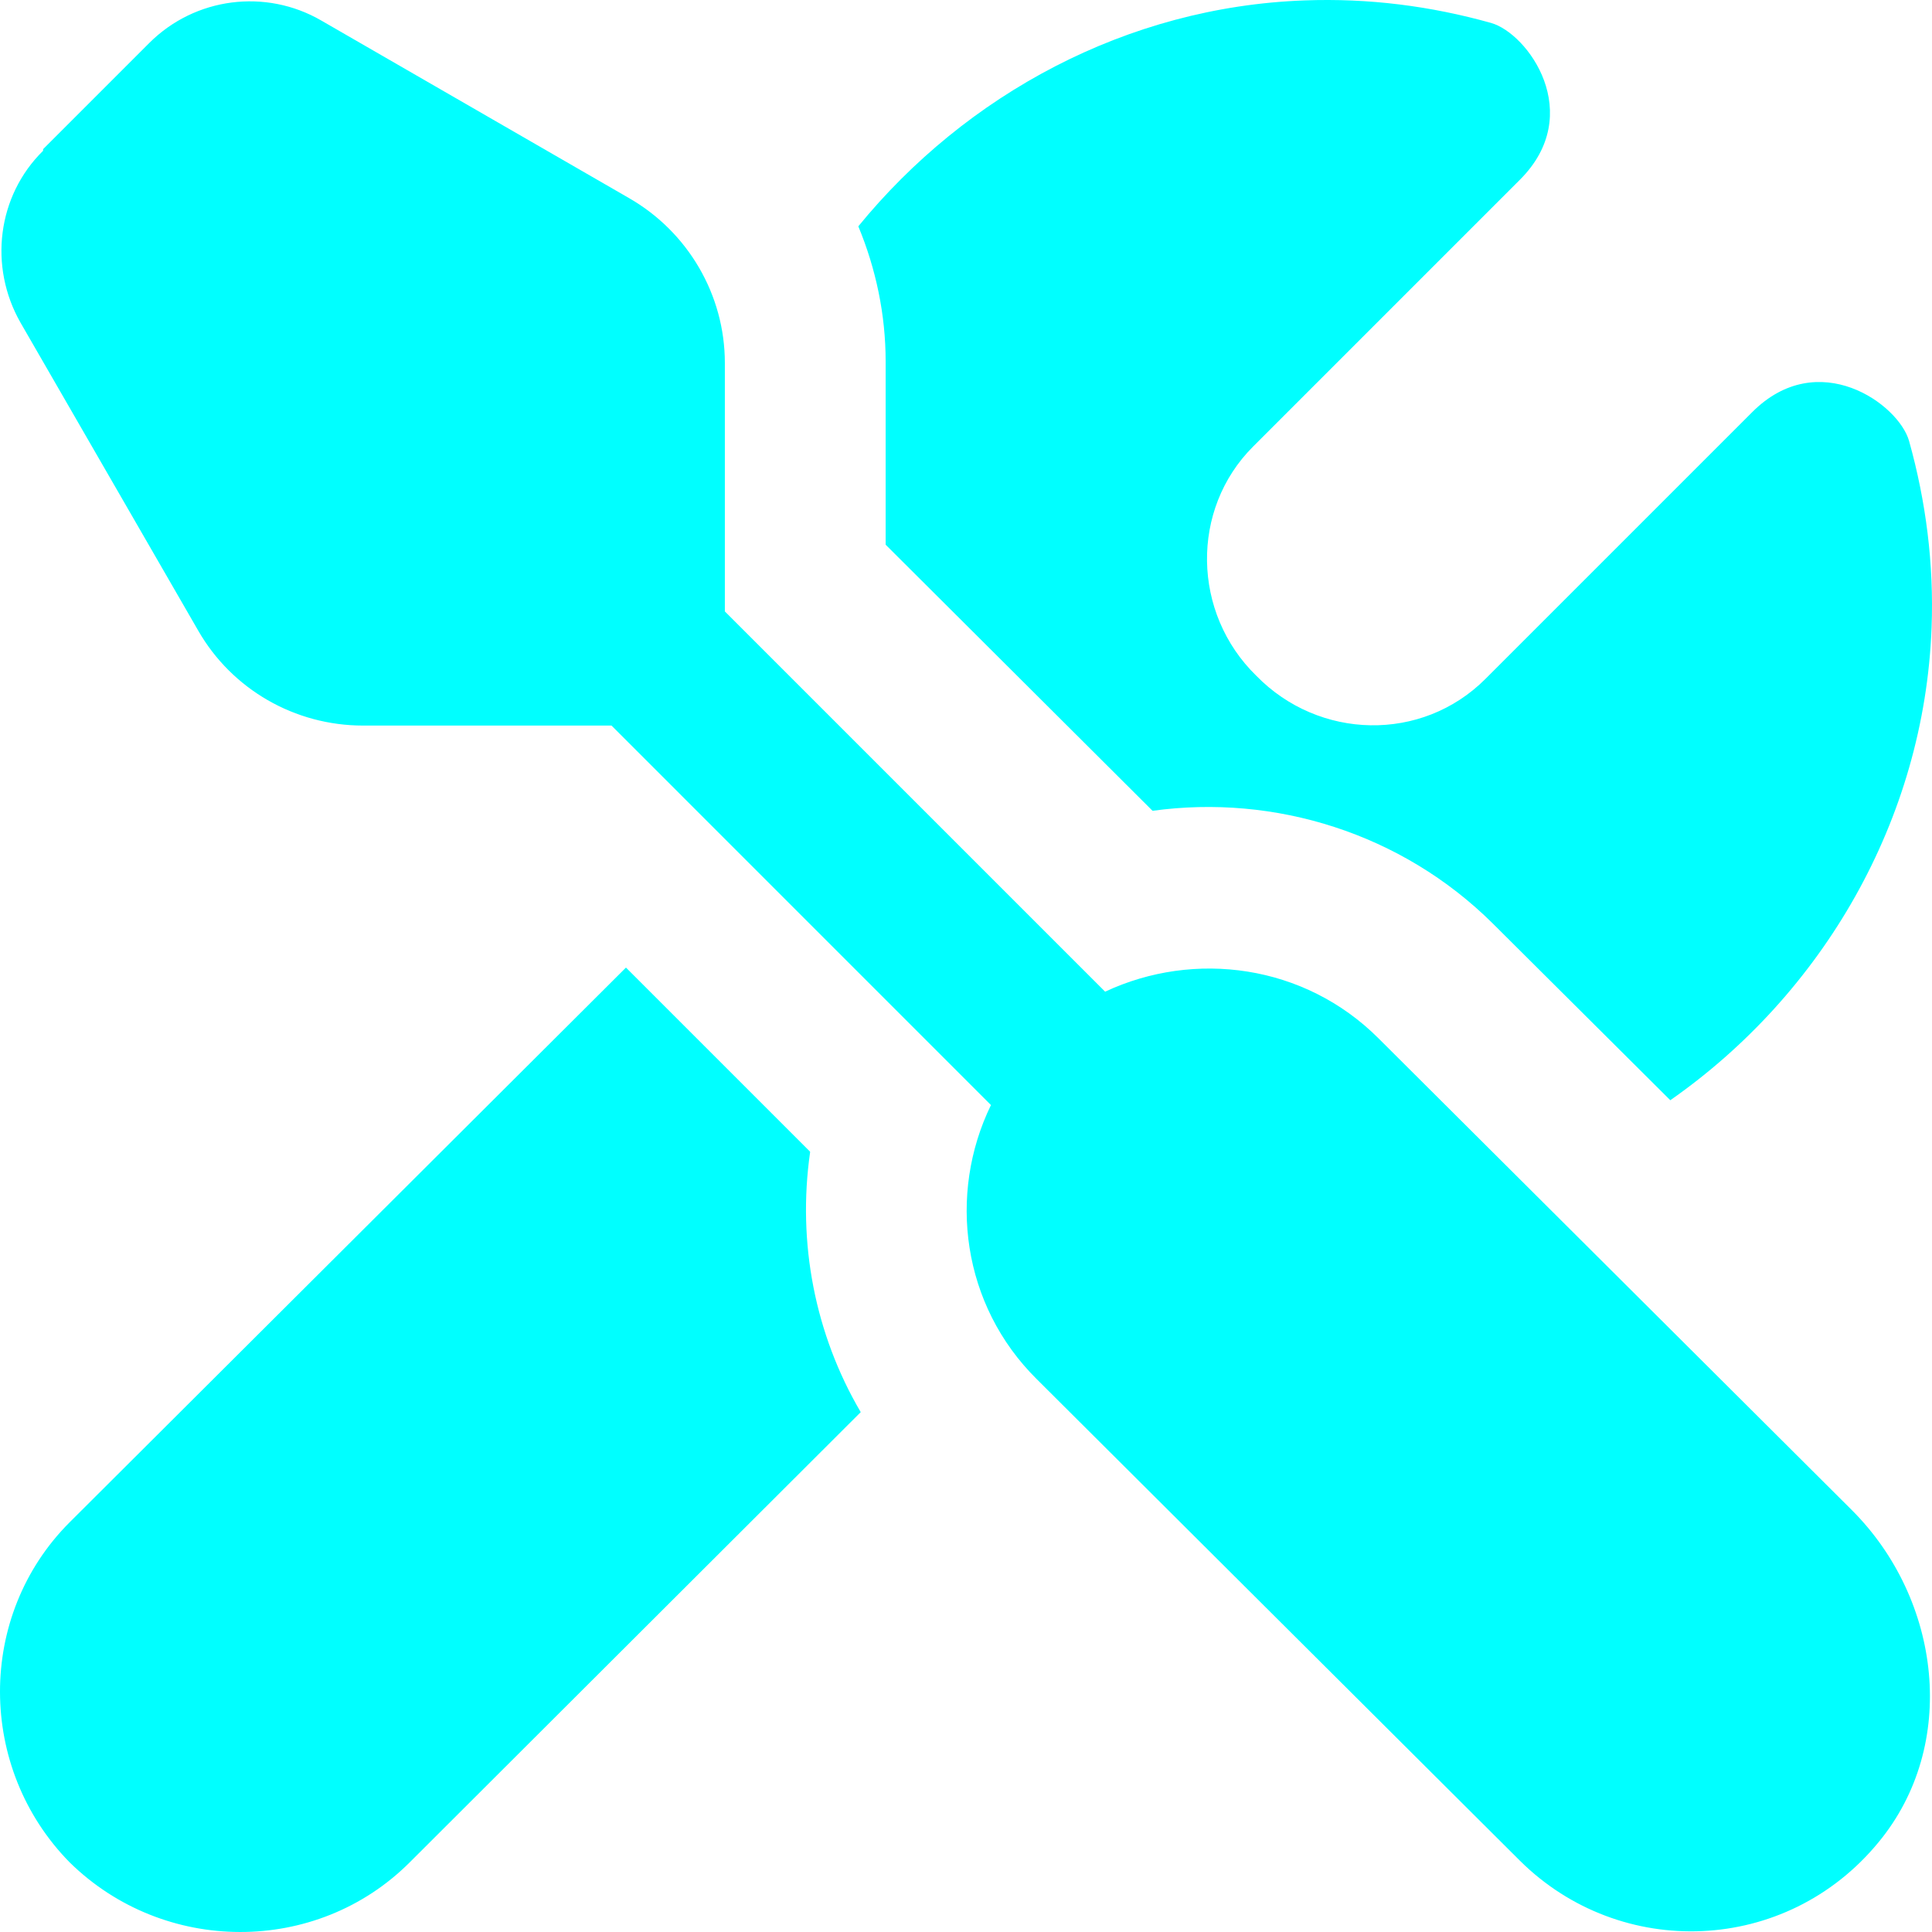<svg xmlns="http://www.w3.org/2000/svg" width="103" height="103" viewBox="0 0 103 103" fill="none"><path d="M2.298 7.952L7.956 2.294C10.399 -0.149 14.171 -0.621 17.128 1.094L33.544 10.566C36.672 12.366 38.644 15.709 38.644 19.352V32.596L58.917 52.869C63.675 50.641 69.546 51.412 73.49 55.355L98.734 80.514C103.492 85.272 104.435 93.03 100.149 98.216C95.22 104.216 86.391 104.516 81.033 99.201L55.274 73.528C51.288 69.585 50.516 63.67 52.831 58.913L32.601 38.682H19.357C15.714 38.682 12.371 36.754 10.57 33.625L1.098 17.209C-0.616 14.209 -0.145 10.438 2.298 8.037V7.952ZM47.216 19.352V29.039L61.446 43.226C67.961 42.326 74.733 44.426 79.576 49.226L89.048 58.656C97.149 52.998 102.592 43.74 102.978 33.453C103.106 30.068 102.678 26.724 101.778 23.51C101.22 21.538 96.934 18.452 93.42 21.967C89.905 25.482 79.19 36.197 79.19 36.197C75.804 39.583 70.318 39.454 66.975 36.025C63.546 32.682 63.46 27.153 66.803 23.81C66.803 23.81 77.519 13.095 81.033 9.58C84.548 6.066 81.462 1.78 79.49 1.222C76.275 0.322 72.975 -0.106 69.546 0.022C60.074 0.365 51.502 5.037 45.759 12.066C46.702 14.338 47.216 16.781 47.216 19.267V19.352ZM43.187 61.399L33.372 51.584L3.713 81.157C-1.259 86.129 -1.216 94.272 3.713 99.287C8.727 104.216 16.871 104.259 21.843 99.287L45.888 75.285C43.444 71.128 42.502 66.242 43.187 61.441V61.399Z" fill="#00FFFF"></path></svg>